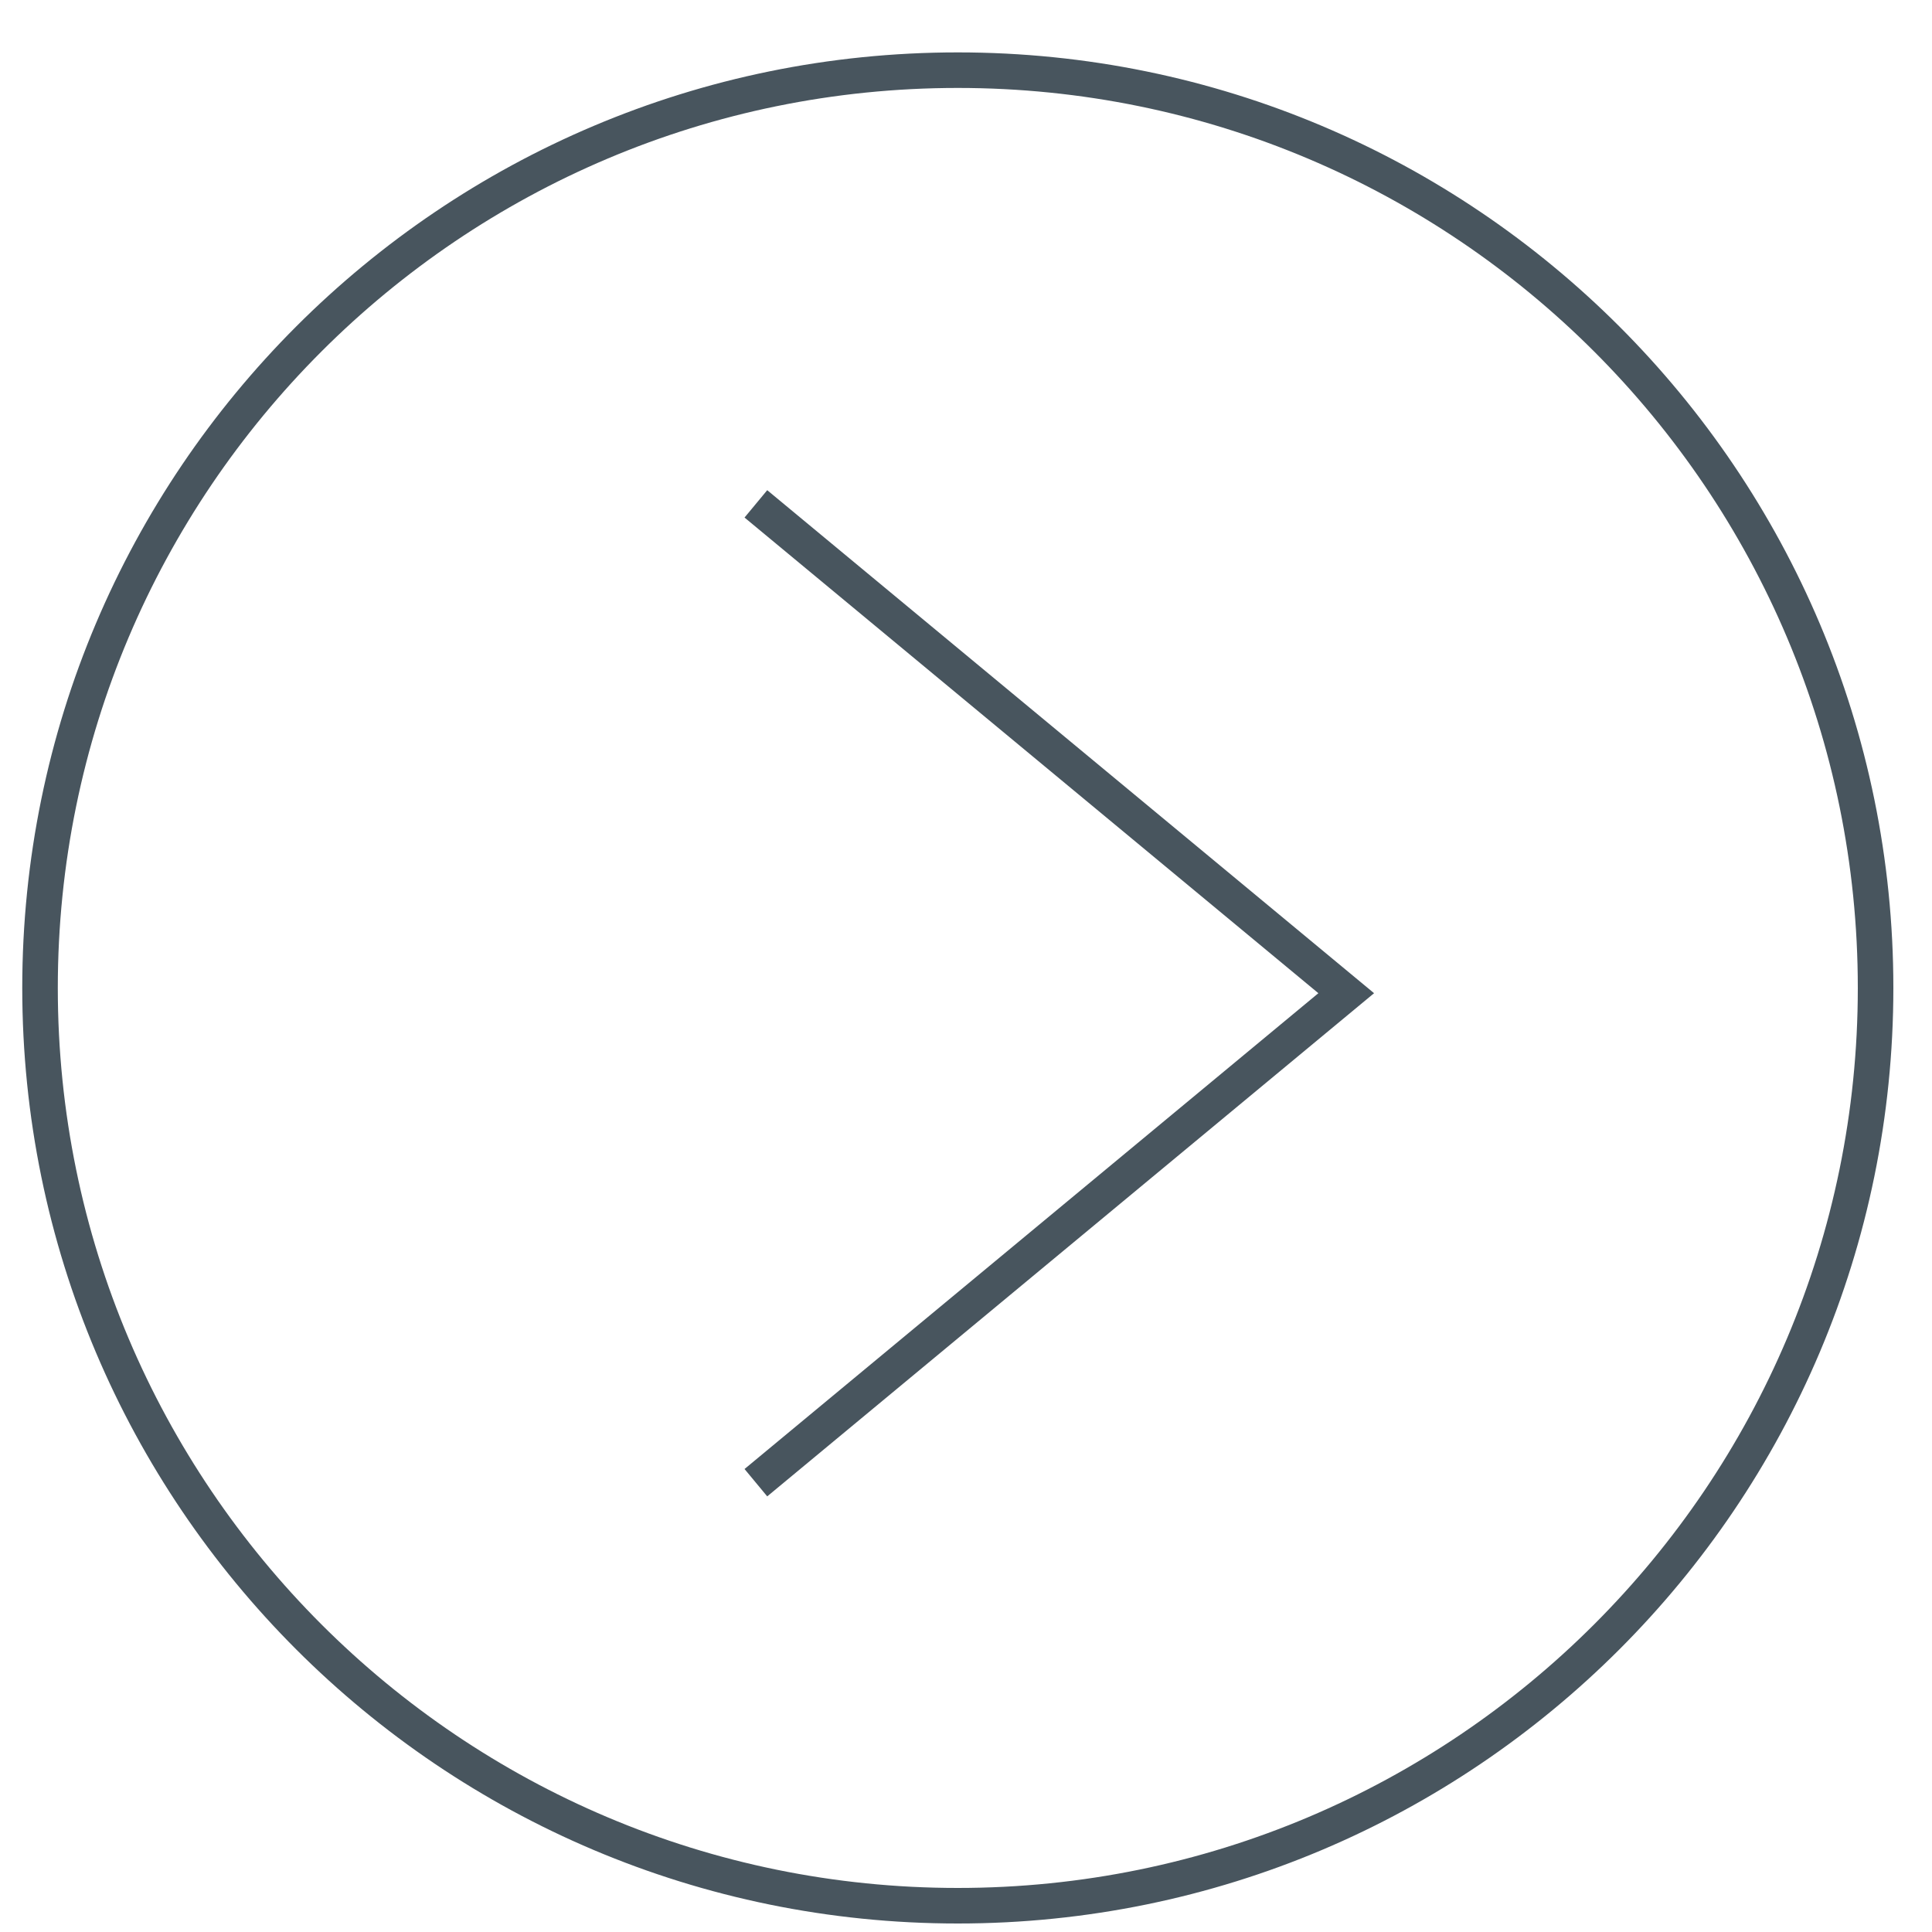 <svg width="25" height="25" viewBox="0 0 25 25" fill="none" xmlns="http://www.w3.org/2000/svg">
<path d="M9.781 6.52L17.42 12.852L9.781 19.186" stroke="#48555E" stroke-width="0.46" stroke-miterlimit="10"/>
<path d="M24.27 12.784C24.27 19.343 18.952 24.66 12.394 24.66C5.835 24.66 0.518 19.343 0.518 12.784C0.518 6.225 5.835 0.908 12.394 0.908C18.952 0.908 24.27 6.225 24.27 12.784Z" stroke="#48555E" stroke-width="0.46" stroke-miterlimit="10"/>
</svg>
